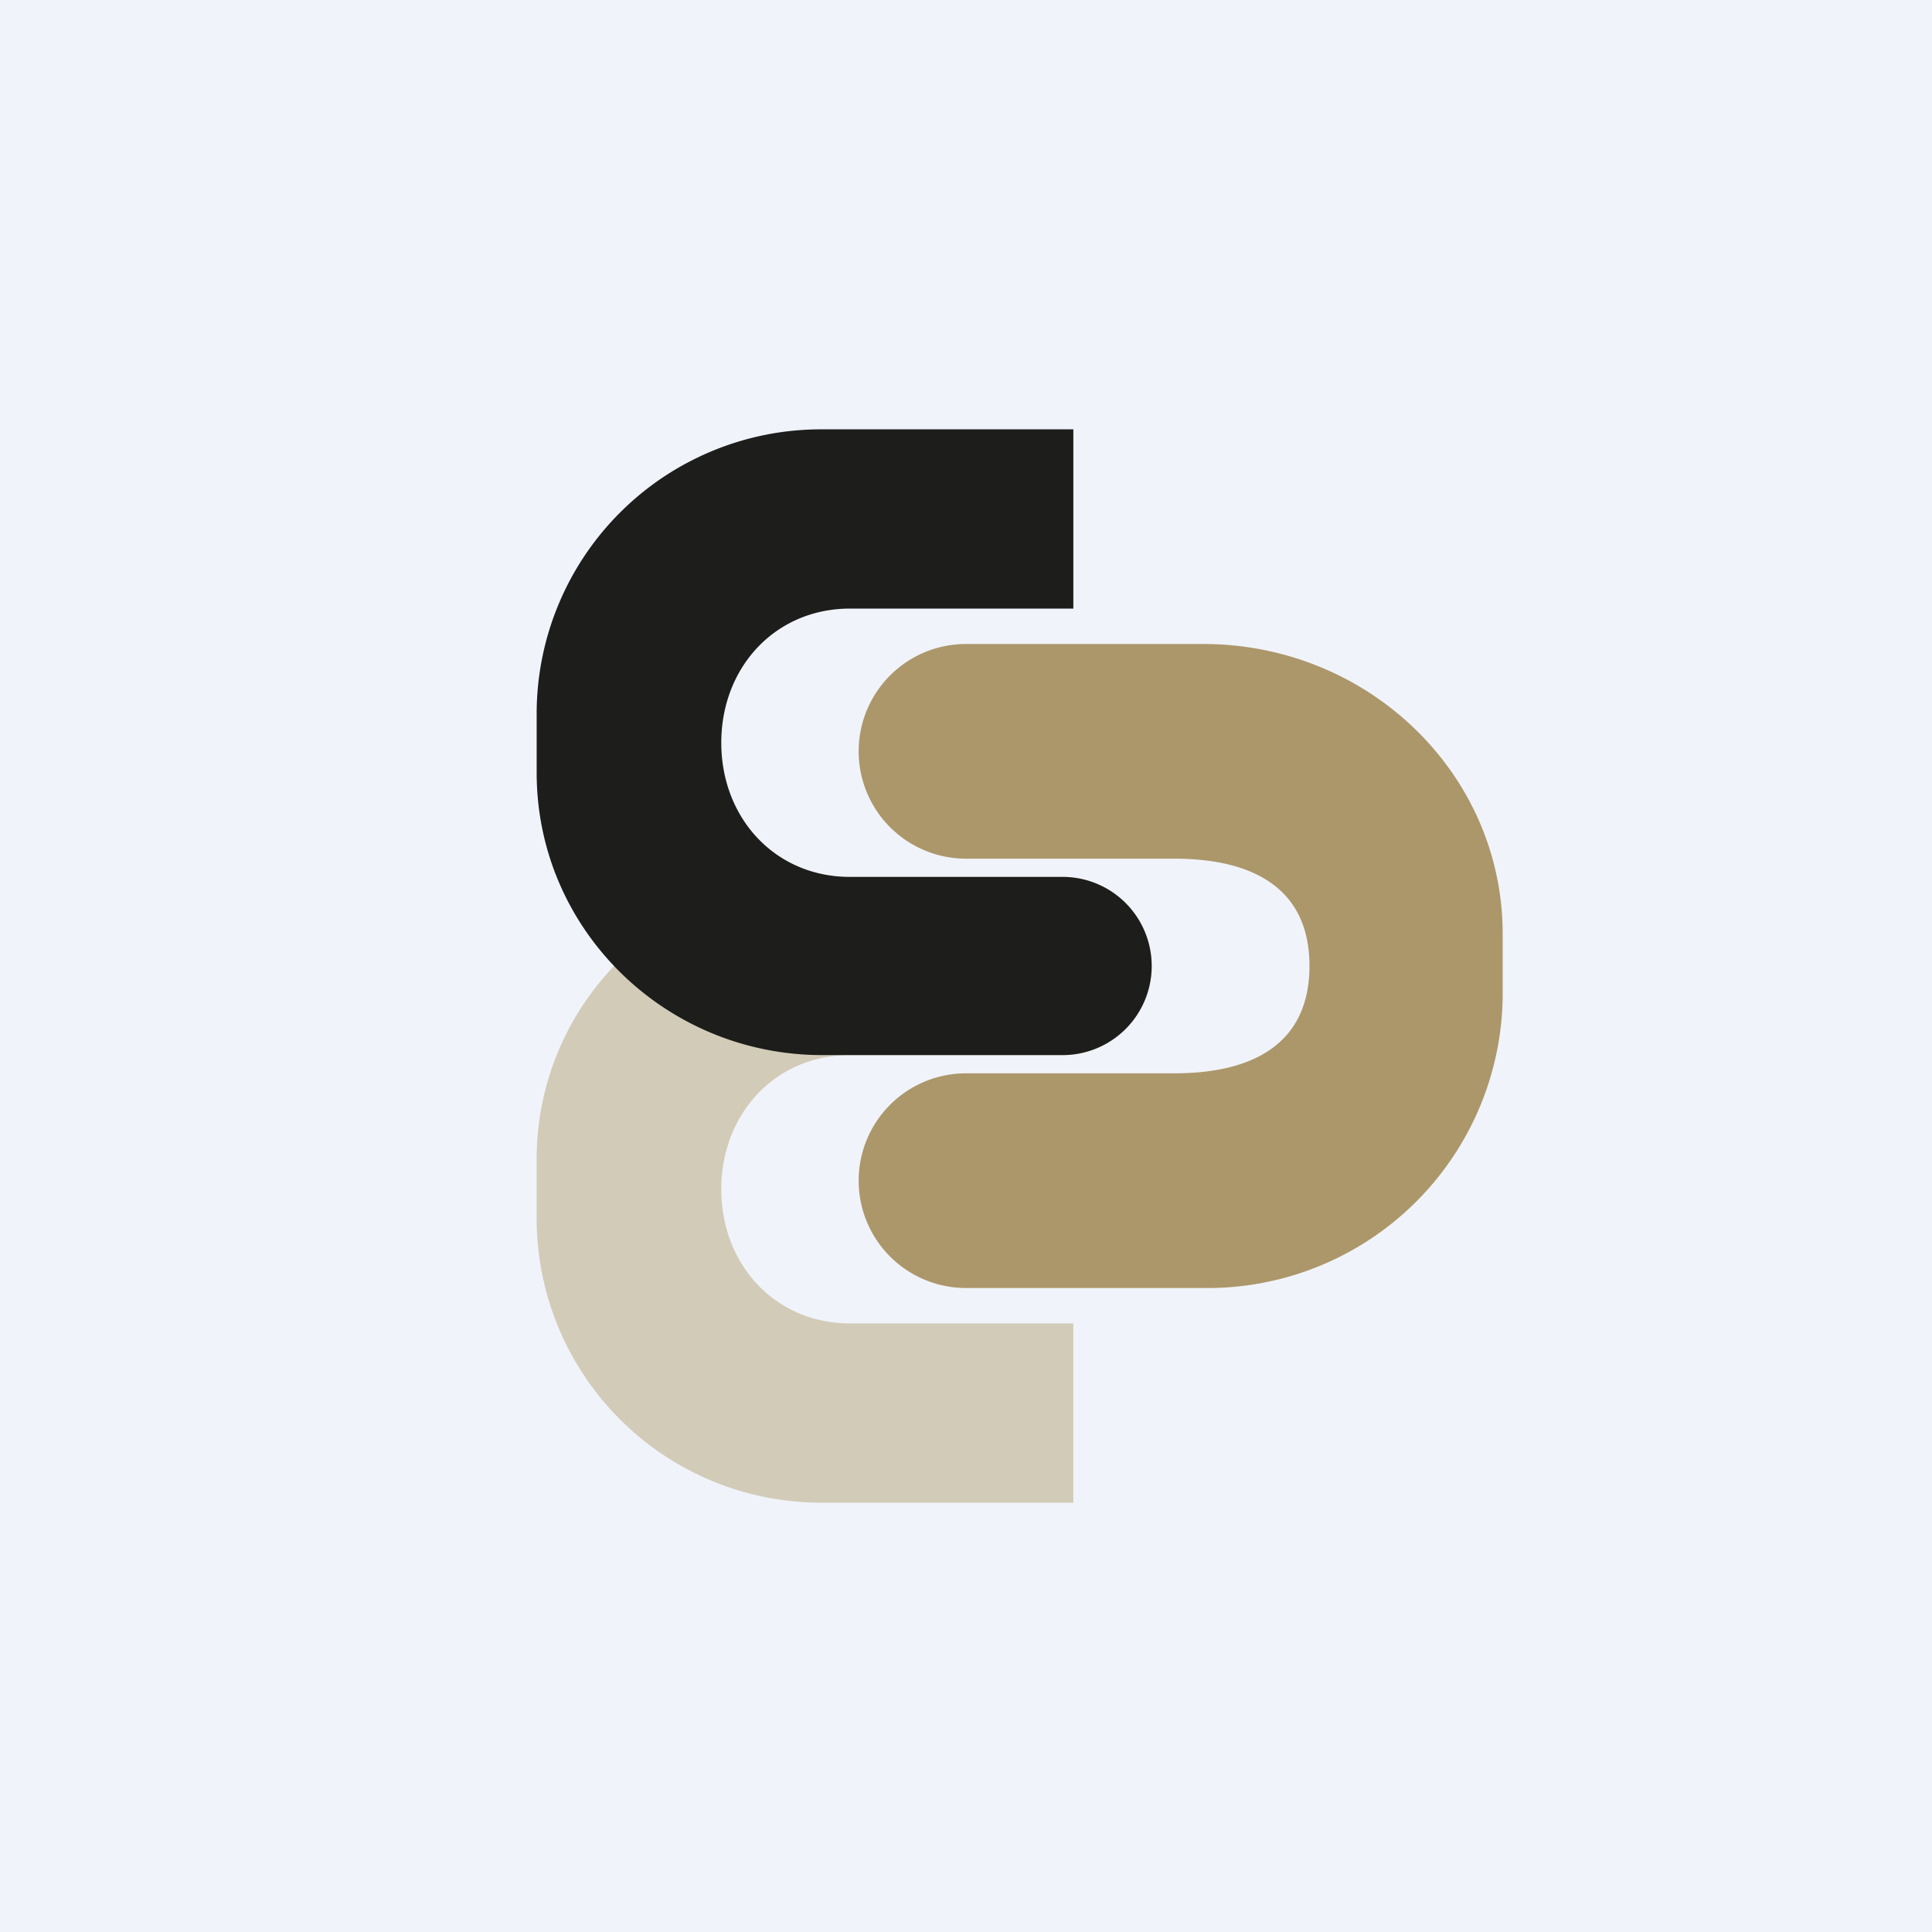 <!-- by TradingView --><svg width="18" height="18" viewBox="0 0 18 18" xmlns="http://www.w3.org/2000/svg"><path fill="#F0F3FA" d="M0 0h18v18H0z"/><path d="M7.66 14A2.65 2.65 0 0 1 5 11.37v-.57c0-1.46 1.2-2.63 2.66-2.63H9.9a.83.83 0 1 1 0 1.66H7.92c-.7 0-1.2.55-1.2 1.25s.5 1.25 1.2 1.25H10V14H7.66Z" fill="#D2CBB8"/><path d="M11.21 12A2.75 2.75 0 0 0 14 9.3v-.6C14 7.21 12.75 6 11.21 6H9a1 1 0 0 0 0 2h1.94c.74 0 1.26.28 1.26 1s-.52 1-1.26 1H9a1 1 0 1 0 0 2h2.21Z" fill="#AC976A"/><path d="M7.66 4A2.65 2.65 0 0 0 5 6.63v.57c0 1.46 1.2 2.63 2.66 2.63H9.9a.83.83 0 1 0 0-1.66H7.92c-.7 0-1.2-.55-1.2-1.25s.5-1.25 1.2-1.25H10V4H7.66Z" fill="#1D1D1B"/></svg>